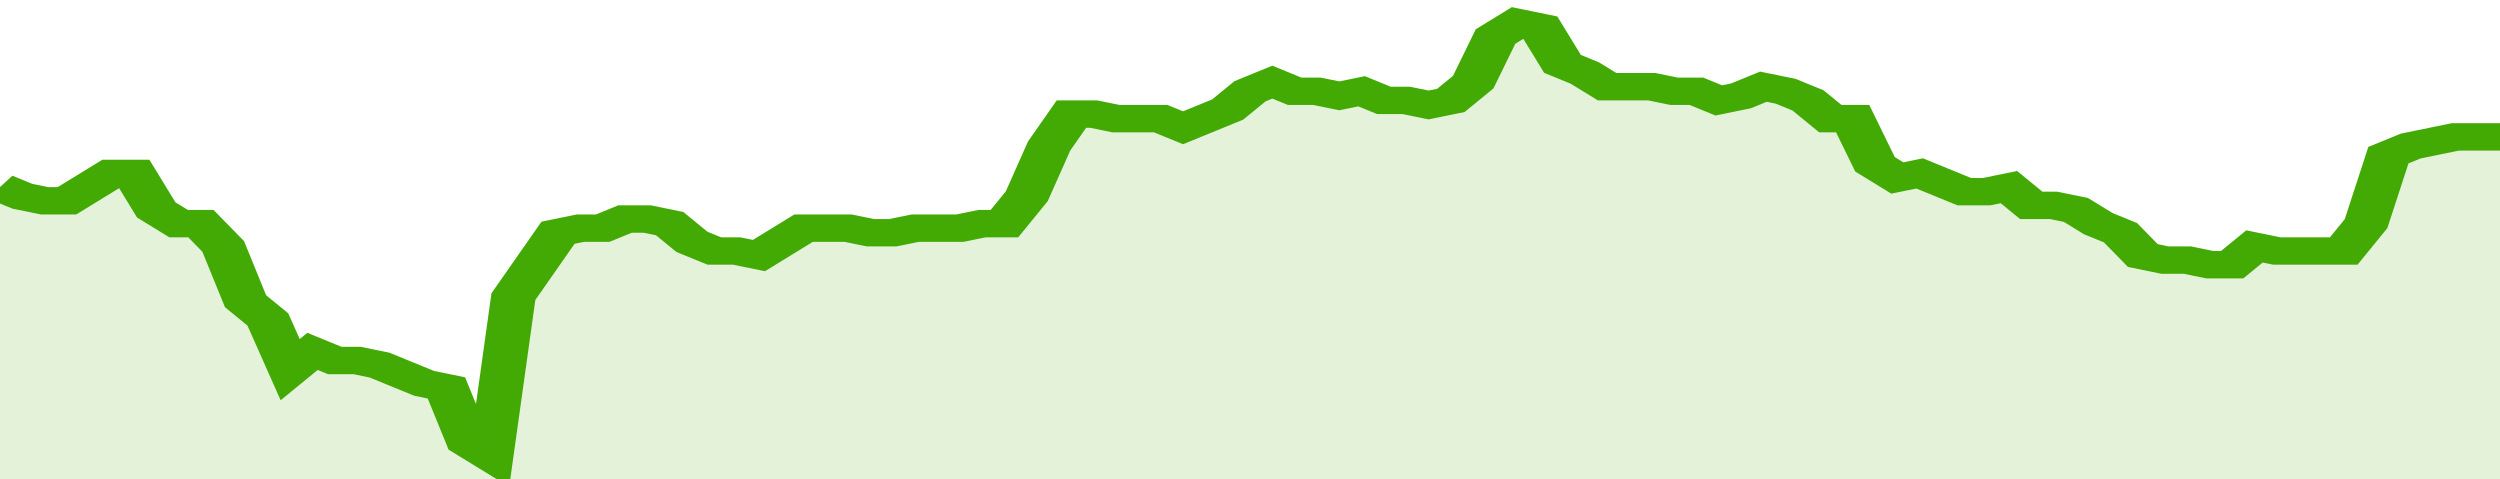 <svg xmlns="http://www.w3.org/2000/svg" viewBox="0 0 336 105" width="120" height="23" preserveAspectRatio="none">
				 <polyline fill="none" stroke="#43AA05" stroke-width="6" points="0, 41 3, 43 6, 44 9, 44 12, 41 15, 38 18, 38 21, 46 24, 49 27, 49 30, 54 33, 66 36, 70 39, 81 42, 77 45, 79 48, 79 51, 80 54, 82 57, 84 60, 85 63, 97 66, 100 69, 65 72, 58 75, 51 78, 50 81, 50 84, 48 87, 48 90, 49 93, 53 96, 55 99, 55 102, 56 105, 53 108, 50 111, 50 114, 50 117, 51 120, 51 123, 50 126, 50 129, 50 132, 49 135, 49 138, 43 141, 32 144, 25 147, 25 150, 26 153, 26 156, 26 159, 28 162, 26 165, 24 168, 20 171, 18 174, 20 177, 20 180, 21 183, 20 186, 22 189, 22 192, 23 195, 22 198, 18 201, 8 204, 5 207, 6 210, 14 213, 16 216, 19 219, 19 222, 19 225, 20 228, 20 231, 22 234, 21 237, 19 240, 20 243, 22 246, 26 249, 26 252, 36 255, 39 258, 38 261, 40 264, 42 267, 42 270, 41 273, 45 276, 45 279, 46 282, 49 285, 51 288, 56 291, 57 294, 57 297, 58 300, 58 303, 54 306, 55 309, 55 312, 55 315, 55 318, 49 321, 34 324, 32 327, 31 330, 30 333, 30 336, 30 336, 30 "> </polyline>
				 <polygon fill="#43AA05" opacity="0.15" points="0, 105 0, 41 3, 43 6, 44 9, 44 12, 41 15, 38 18, 38 21, 46 24, 49 27, 49 30, 54 33, 66 36, 70 39, 81 42, 77 45, 79 48, 79 51, 80 54, 82 57, 84 60, 85 63, 97 66, 100 69, 65 72, 58 75, 51 78, 50 81, 50 84, 48 87, 48 90, 49 93, 53 96, 55 99, 55 102, 56 105, 53 108, 50 111, 50 114, 50 117, 51 120, 51 123, 50 126, 50 129, 50 132, 49 135, 49 138, 43 141, 32 144, 25 147, 25 150, 26 153, 26 156, 26 159, 28 162, 26 165, 24 168, 20 171, 18 174, 20 177, 20 180, 21 183, 20 186, 22 189, 22 192, 23 195, 22 198, 18 201, 8 204, 5 207, 6 210, 14 213, 16 216, 19 219, 19 222, 19 225, 20 228, 20 231, 22 234, 21 237, 19 240, 20 243, 22 246, 26 249, 26 252, 36 255, 39 258, 38 261, 40 264, 42 267, 42 270, 41 273, 45 276, 45 279, 46 282, 49 285, 51 288, 56 291, 57 294, 57 297, 58 300, 58 303, 54 306, 55 309, 55 312, 55 315, 55 318, 49 321, 34 324, 32 327, 31 330, 30 333, 30 336, 30 336, 105 "></polygon>
			</svg>
